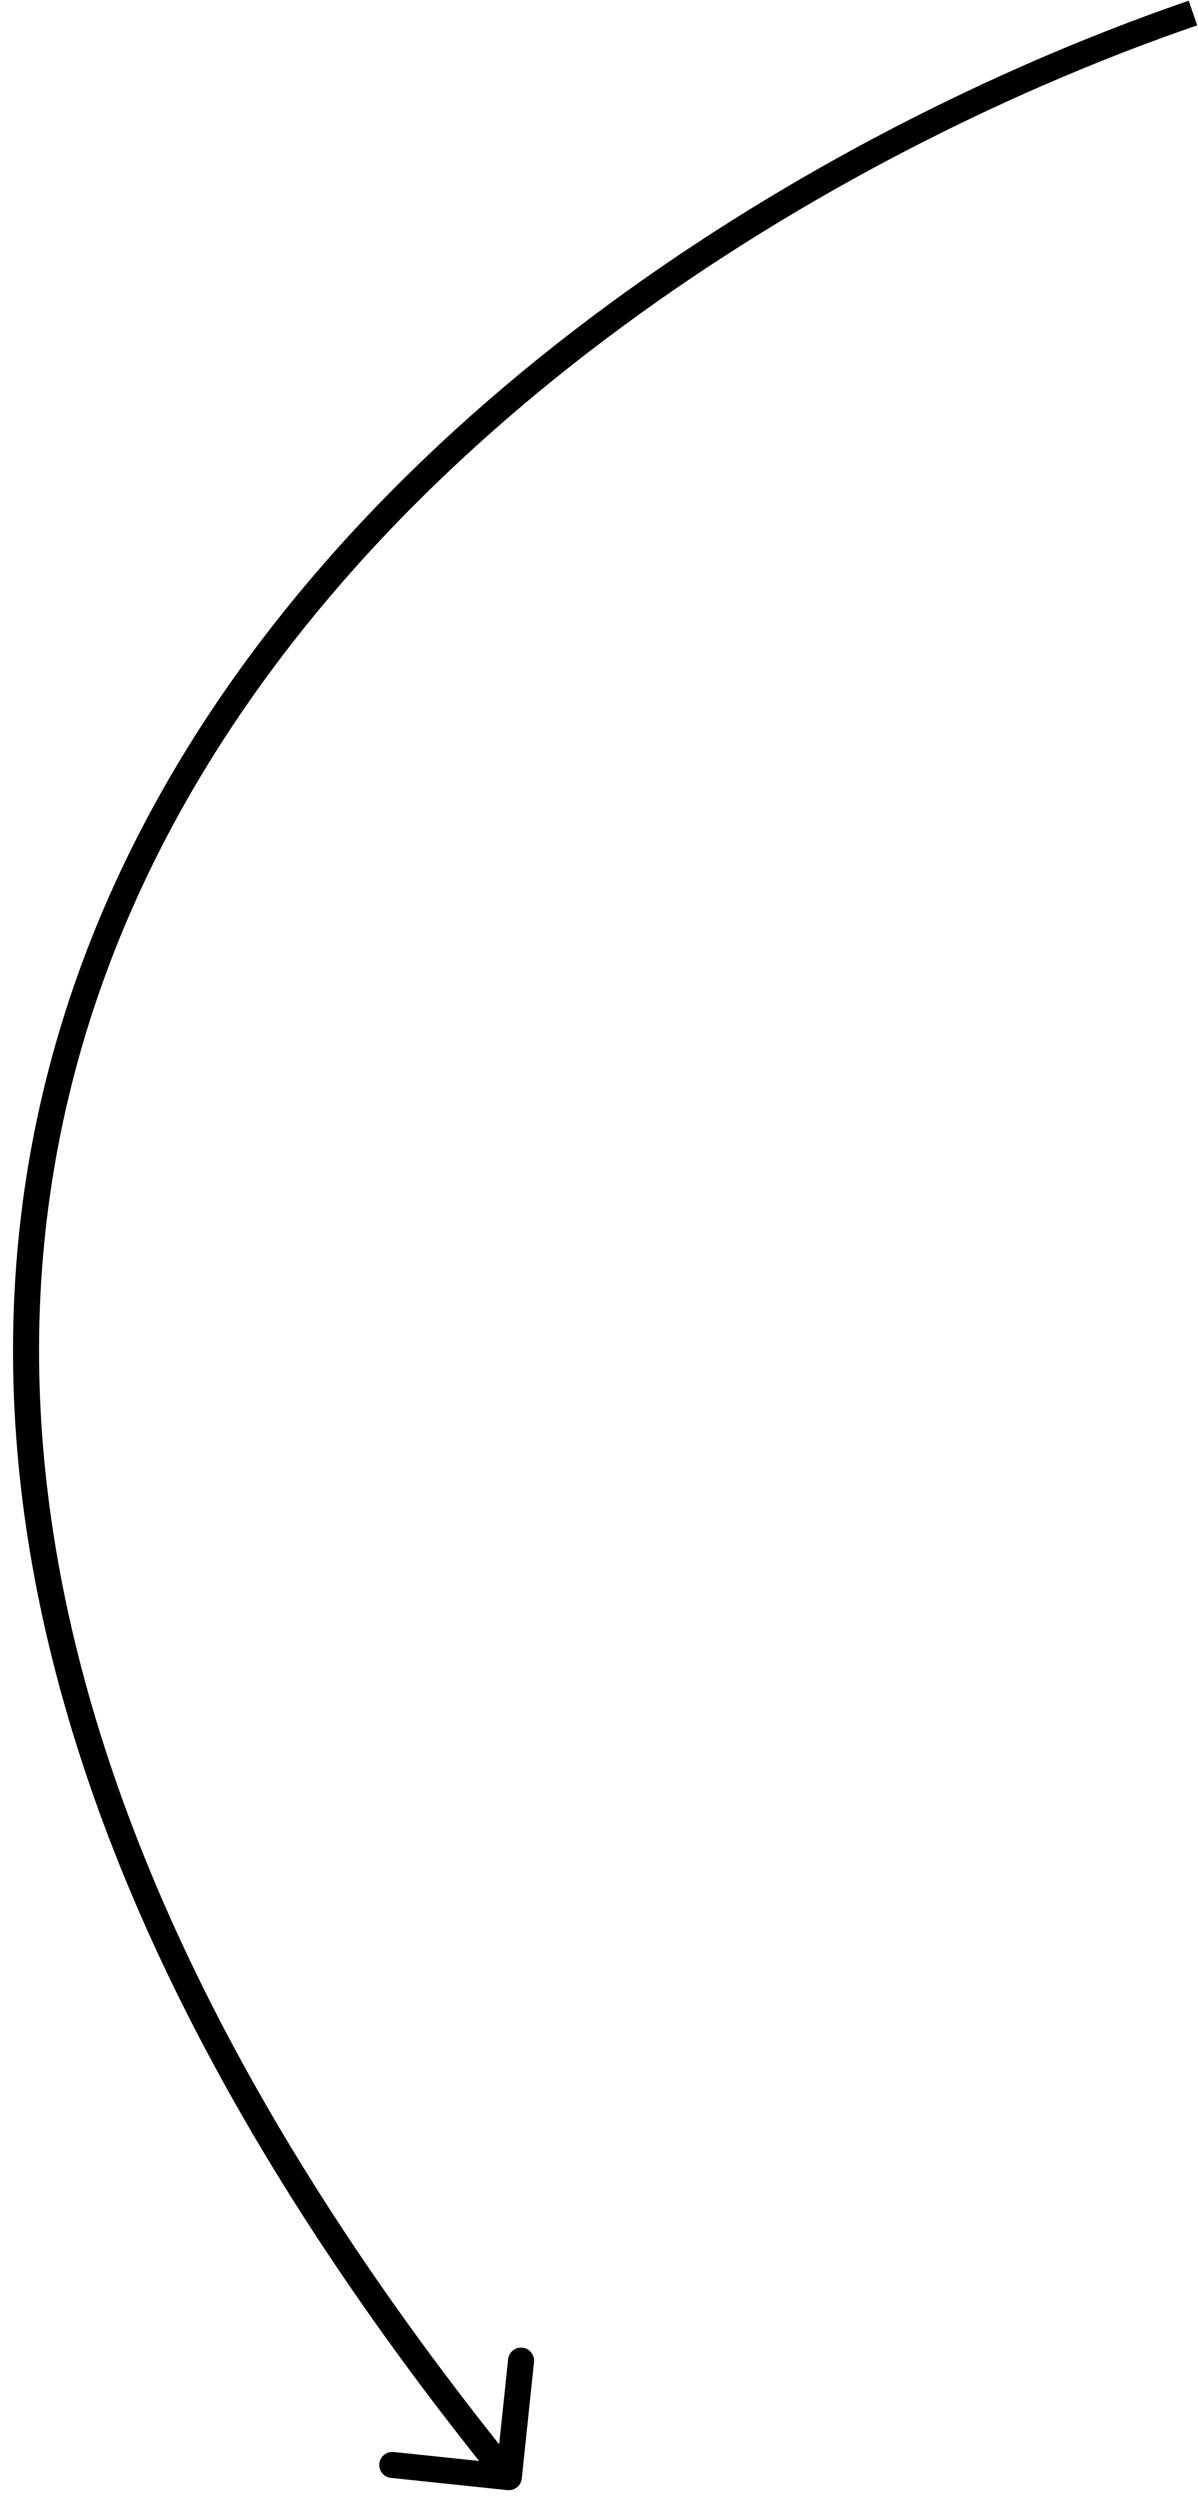 <svg width="46" height="96" viewBox="0 0 46 96" fill="none" xmlns="http://www.w3.org/2000/svg">
<path d="M19.485 95.614C19.76 95.643 20.006 95.444 20.035 95.169L20.505 90.694C20.534 90.419 20.334 90.173 20.06 90.144C19.785 90.115 19.539 90.314 19.51 90.589L19.092 94.567L15.114 94.149C14.84 94.121 14.594 94.32 14.565 94.594C14.536 94.869 14.735 95.115 15.01 95.144L19.485 95.614ZM45.644 0.027C32.168 4.659 14.623 14.982 5.904 30.942C1.537 38.934 -0.611 48.334 1.074 59.111C2.758 69.881 8.265 81.993 19.149 95.431L19.926 94.802C9.12 81.46 3.712 69.507 2.062 58.956C0.413 48.413 2.513 39.234 6.782 31.421C15.334 15.768 32.614 5.563 45.969 0.973L45.644 0.027Z" fill="black"/>
</svg>

